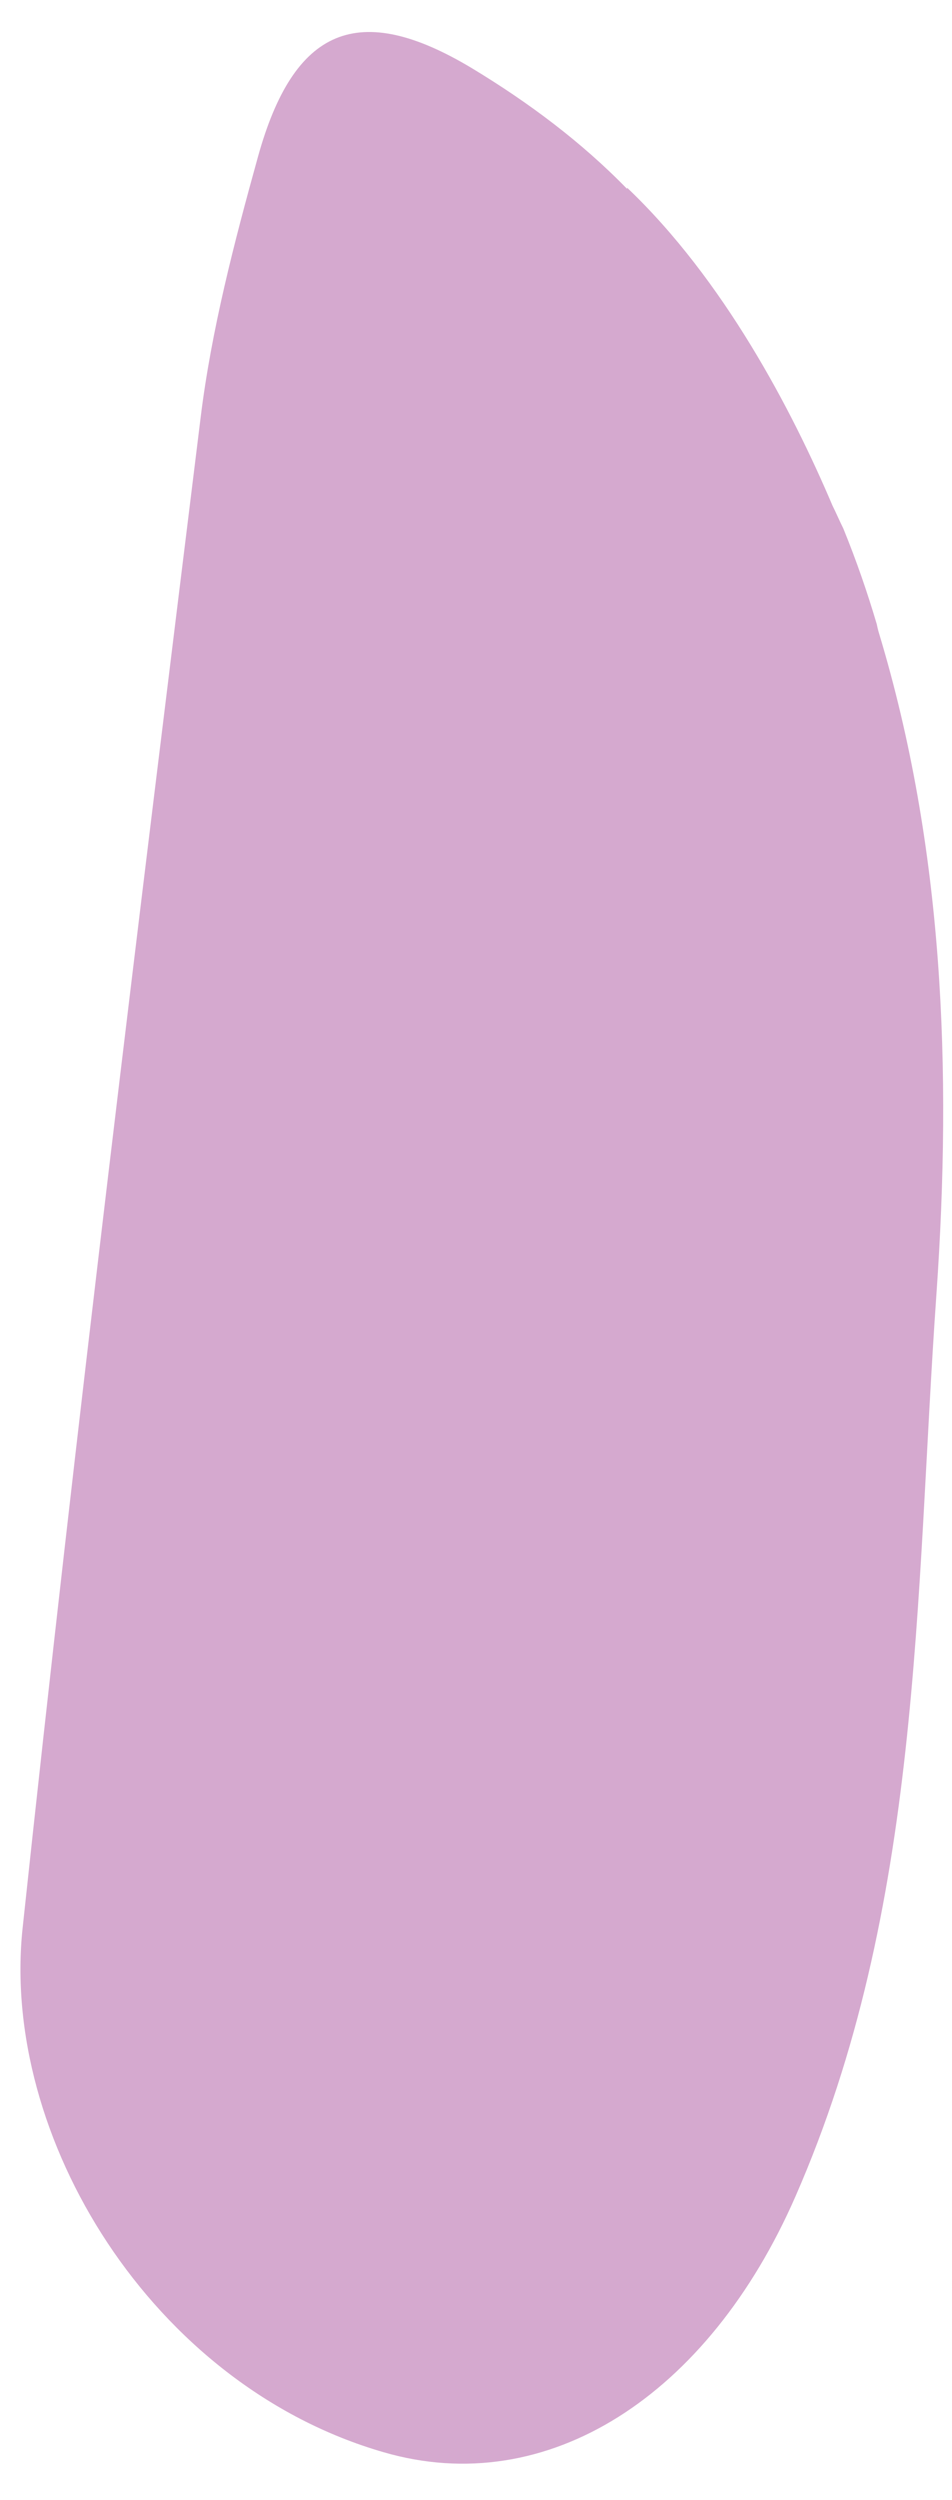 <?xml version="1.0" encoding="UTF-8" standalone="no"?><svg xmlns="http://www.w3.org/2000/svg" xmlns:xlink="http://www.w3.org/1999/xlink" fill="#000000" height="209.1" preserveAspectRatio="xMidYMid meet" version="1" viewBox="212.0 153.9 79.7 209.1" width="79.7" zoomAndPan="magnify"><g id="change1_1"><path d="M285.6,206.9L285.6,206.9c0,0-0.1-0.3-0.2-0.8c-0.8-2.7-1.7-5.3-2.8-8c-0.3-0.6-0.6-1.3-0.9-1.9 c-3.4-8-9.1-18.9-17.2-26.6l0,0.1c-3.8-3.9-8.2-7.2-13-10.1c-9.5-5.7-14.9-3.4-17.9,7.4c-2,7.2-3.9,14.5-4.8,21.8 c-5.2,42.1-10.4,84.2-14.9,126.3c-1.9,17.5,10.8,38.3,30.2,43.9c13.7,4,27.2-4.7,34.5-21.4c10.6-24.2,10-50,11.8-75.5 C291.7,243.4,291,224.8,285.6,206.9z" fill="#d5a9cf"/></g></svg>